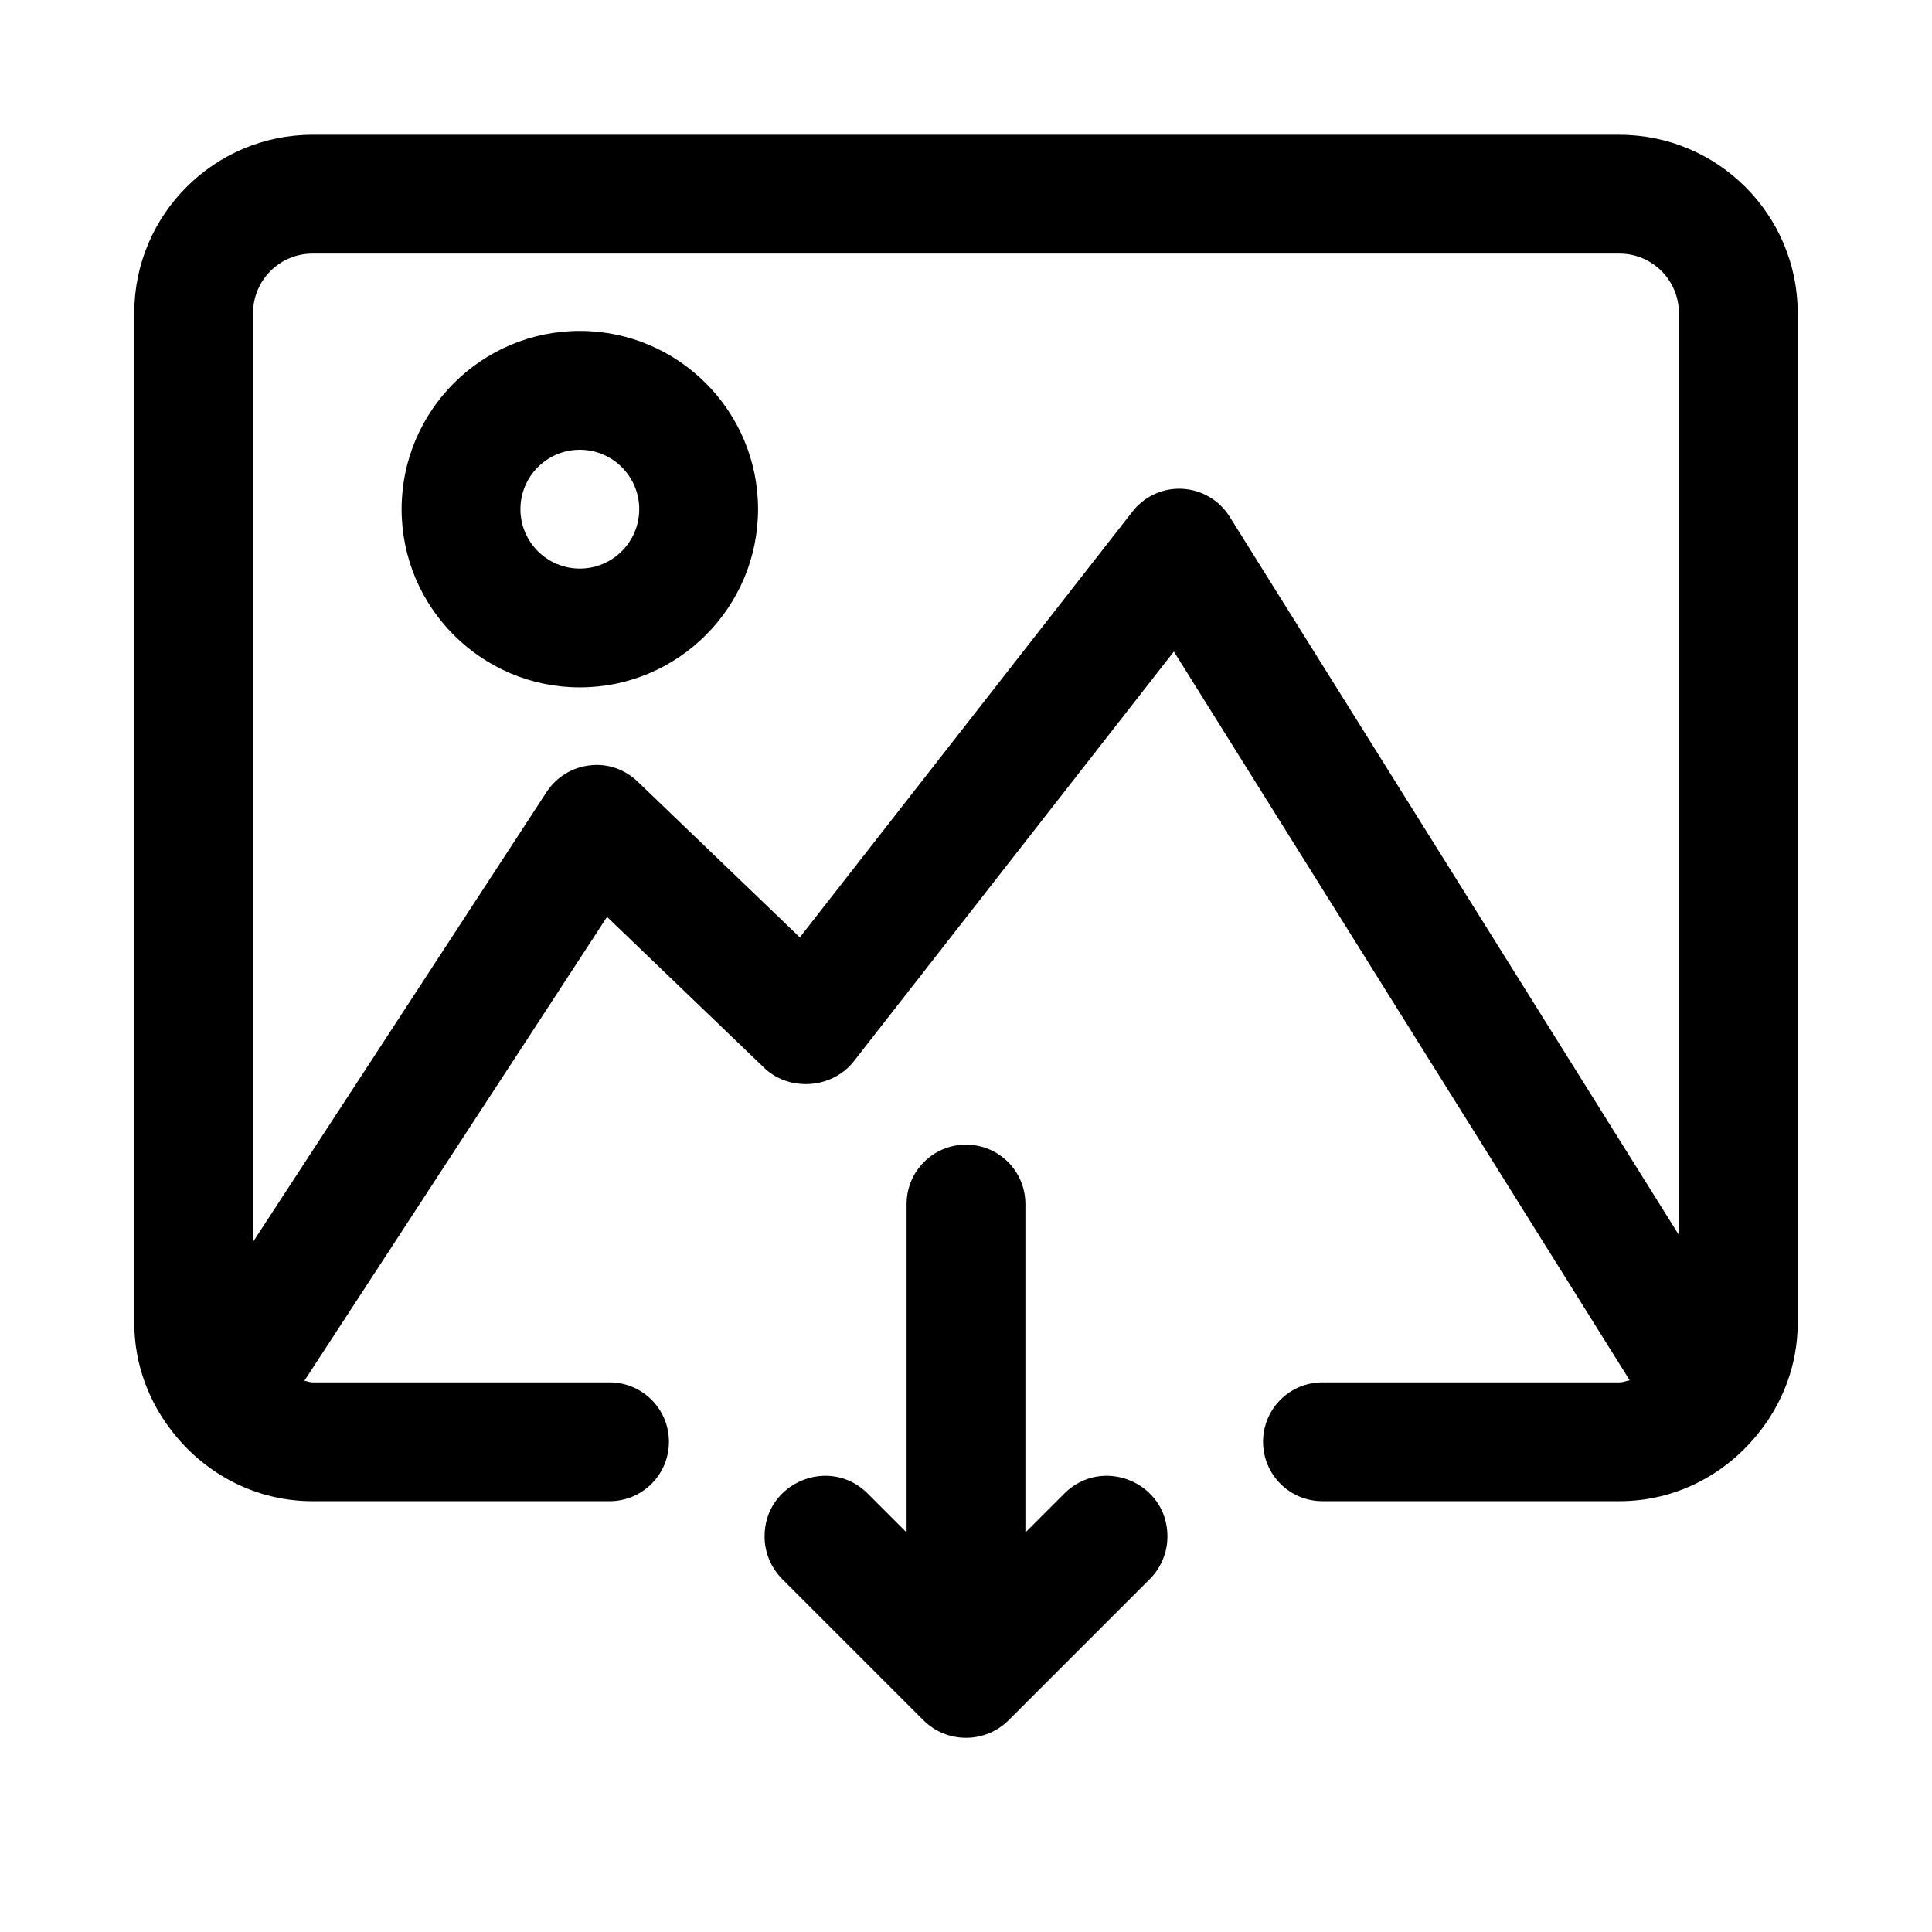 <?xml version="1.0" encoding="UTF-8"?>
<!-- The Best Svg Icon site in the world: iconSvg.co, Visit us! https://iconsvg.co -->
<svg fill="#000000" width="800px" height="800px" version="1.1" viewBox="144 144 512 512" xmlns="http://www.w3.org/2000/svg">
 <g>
  <path d="m620.41 226.95c0-26.047-21.188-47.23-47.23-47.23l-346.37-0.004c-26.047 0-47.23 21.188-47.23 47.23v267.65c0.02 11.125 3.984 21.246 10.504 29.332 8.66 10.824 21.82 17.902 36.727 17.902h78.719c8.703 0 15.742-7.043 15.742-15.742 0-8.703-7.043-15.742-15.742-15.742l-78.719-0.004c-0.762 0-1.418-0.328-2.148-0.434l80.207-122.92 41.867 40.207c6.617 6.086 17.609 5.277 23.309-1.66l85.039-108.87 120.8 193.13c-0.91 0.164-1.742 0.547-2.703 0.547h-78.719c-8.703 0-15.742 7.043-15.742 15.742 0 8.703 7.043 15.742 15.742 15.742h78.719c14.793 0 27.855-6.973 36.523-17.652 6.664-8.129 10.684-18.34 10.711-29.578zm-163.08 46.586c-5.121-0.277-10.055 1.969-13.223 6.043l-88.145 112.84-42.992-41.301c-3.383-3.273-8.07-4.875-12.684-4.289-4.66 0.523-8.84 3.106-11.41 7.027l-77.809 119.23v-246.14c0-8.688 7.059-15.742 15.742-15.742h346.37c8.688 0 15.742 7.059 15.742 15.742v244.33l-119.06-190.36c-2.723-4.352-7.394-7.102-12.531-7.379z"/>
  <path d="m297.66 231.7c-26.047 0-47.23 21.188-47.23 47.23 0 26.047 21.188 47.23 47.23 47.23 26.047 0 47.23-21.188 47.23-47.23 0-26.043-21.188-47.23-47.23-47.23zm0 62.977c-8.688 0-15.742-7.059-15.742-15.742 0-8.688 7.059-15.742 15.742-15.742 8.688 0 15.742 7.059 15.742 15.742s-7.059 15.742-15.742 15.742z"/>
  <path d="m400 447.34c-8.703 0-15.742 7.043-15.742 15.742v87.035l-10.285-10.293c-10.09-10.098-27.352-2.949-27.352 11.324 0 4.25 1.688 8.324 4.691 11.328l37.363 37.363c6.254 6.258 16.398 6.258 22.656 0l37.363-37.363c3.004-3.004 4.691-7.078 4.691-11.328 0-14.273-17.262-21.422-27.352-11.324l-10.293 10.293v-87.035c0-8.703-7.043-15.742-15.742-15.742z"/>
 </g>
</svg>